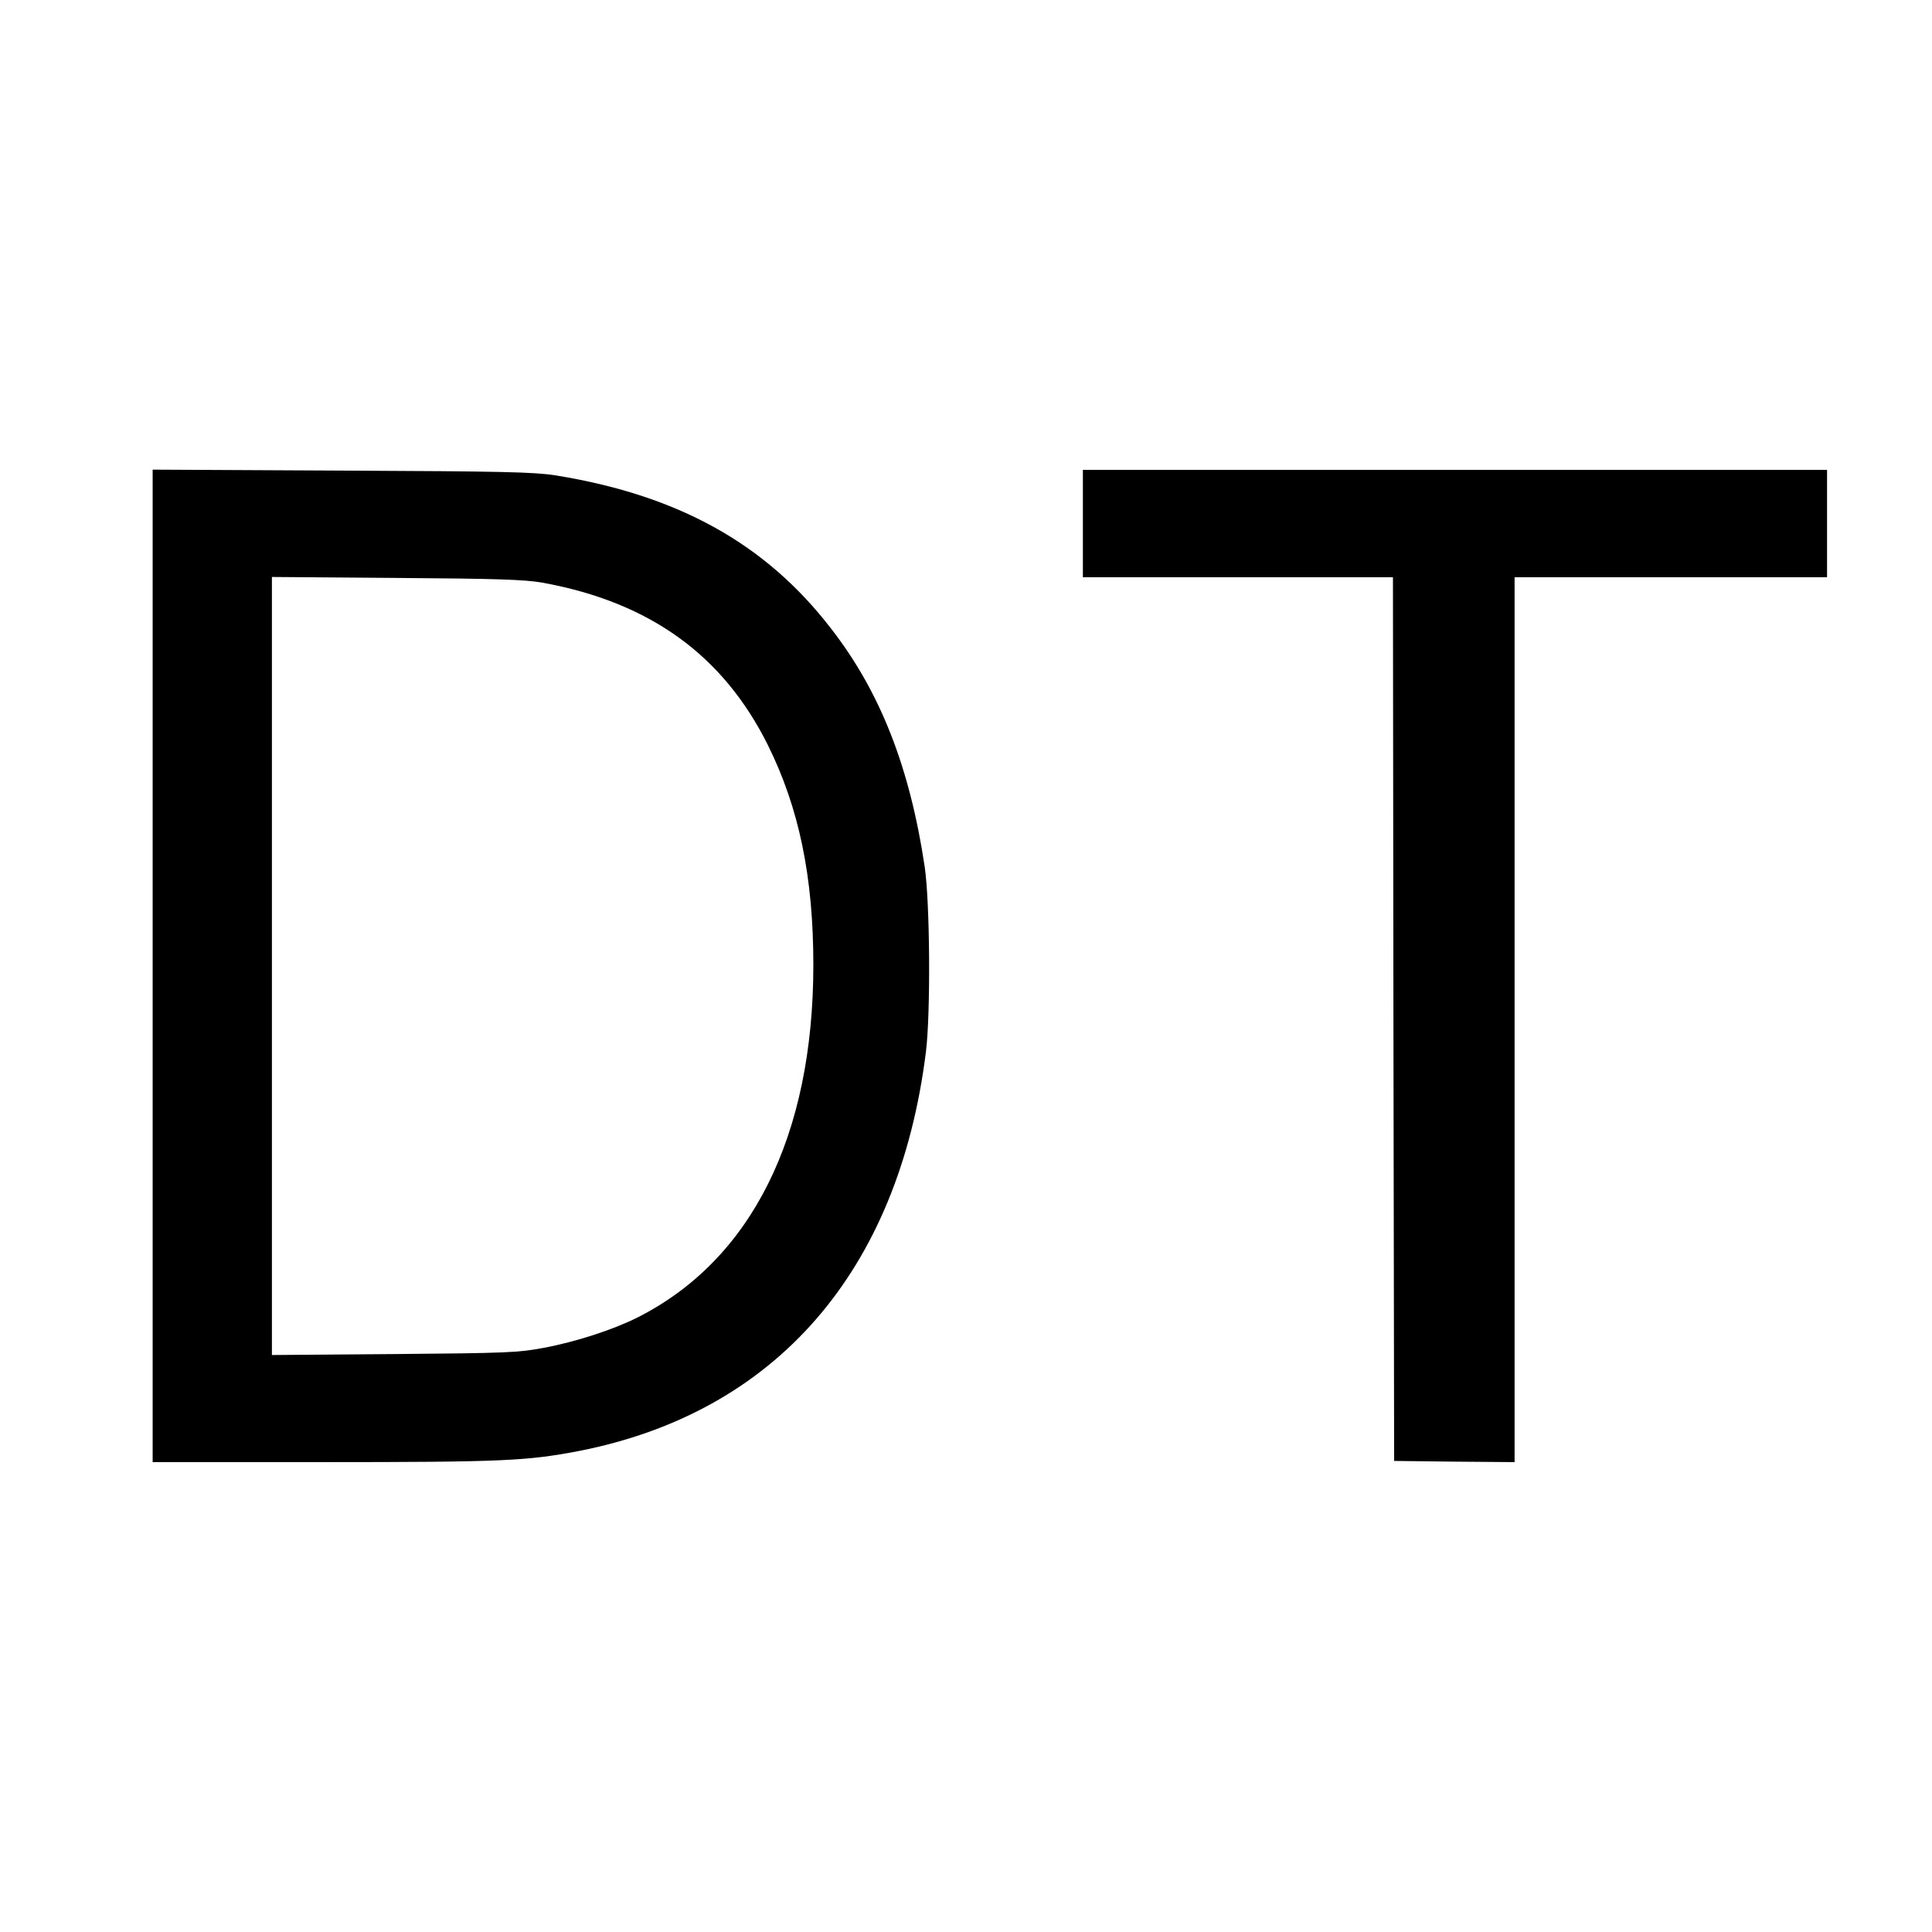 <svg xmlns="http://www.w3.org/2000/svg" width="1080" height="1080" version="1.0" viewBox="0 0 810 810"><path d="M64 404.9V613h71.3c75.3 0 85.5-.5 107.1-4.6 82.8-16.1 134.3-75.3 145.8-167.4 2-16.1 1.7-62.4-.5-77.5-6.2-41.6-18.6-73.4-39.3-100-27.4-35.6-64.1-55.9-115.5-64.2-8.9-1.4-21.9-1.7-89.6-2l-79.3-.4zm163.5-160.6c45 8.2 75.7 30.4 94.5 68.2 13 26.3 19 55.1 19 92 0 71.8-26 123.8-73.8 147.9-10.2 5.1-25.8 10.2-39.3 12.7-10.5 2-15.5 2.2-62.6 2.6l-51.3.4V241.9l52.3.4c42.8.3 53.8.7 61.2 2M454 219.5V242h130l.2 185.2.3 185.3 25.3.3 25.2.2V242h131v-45H454z"/></svg>